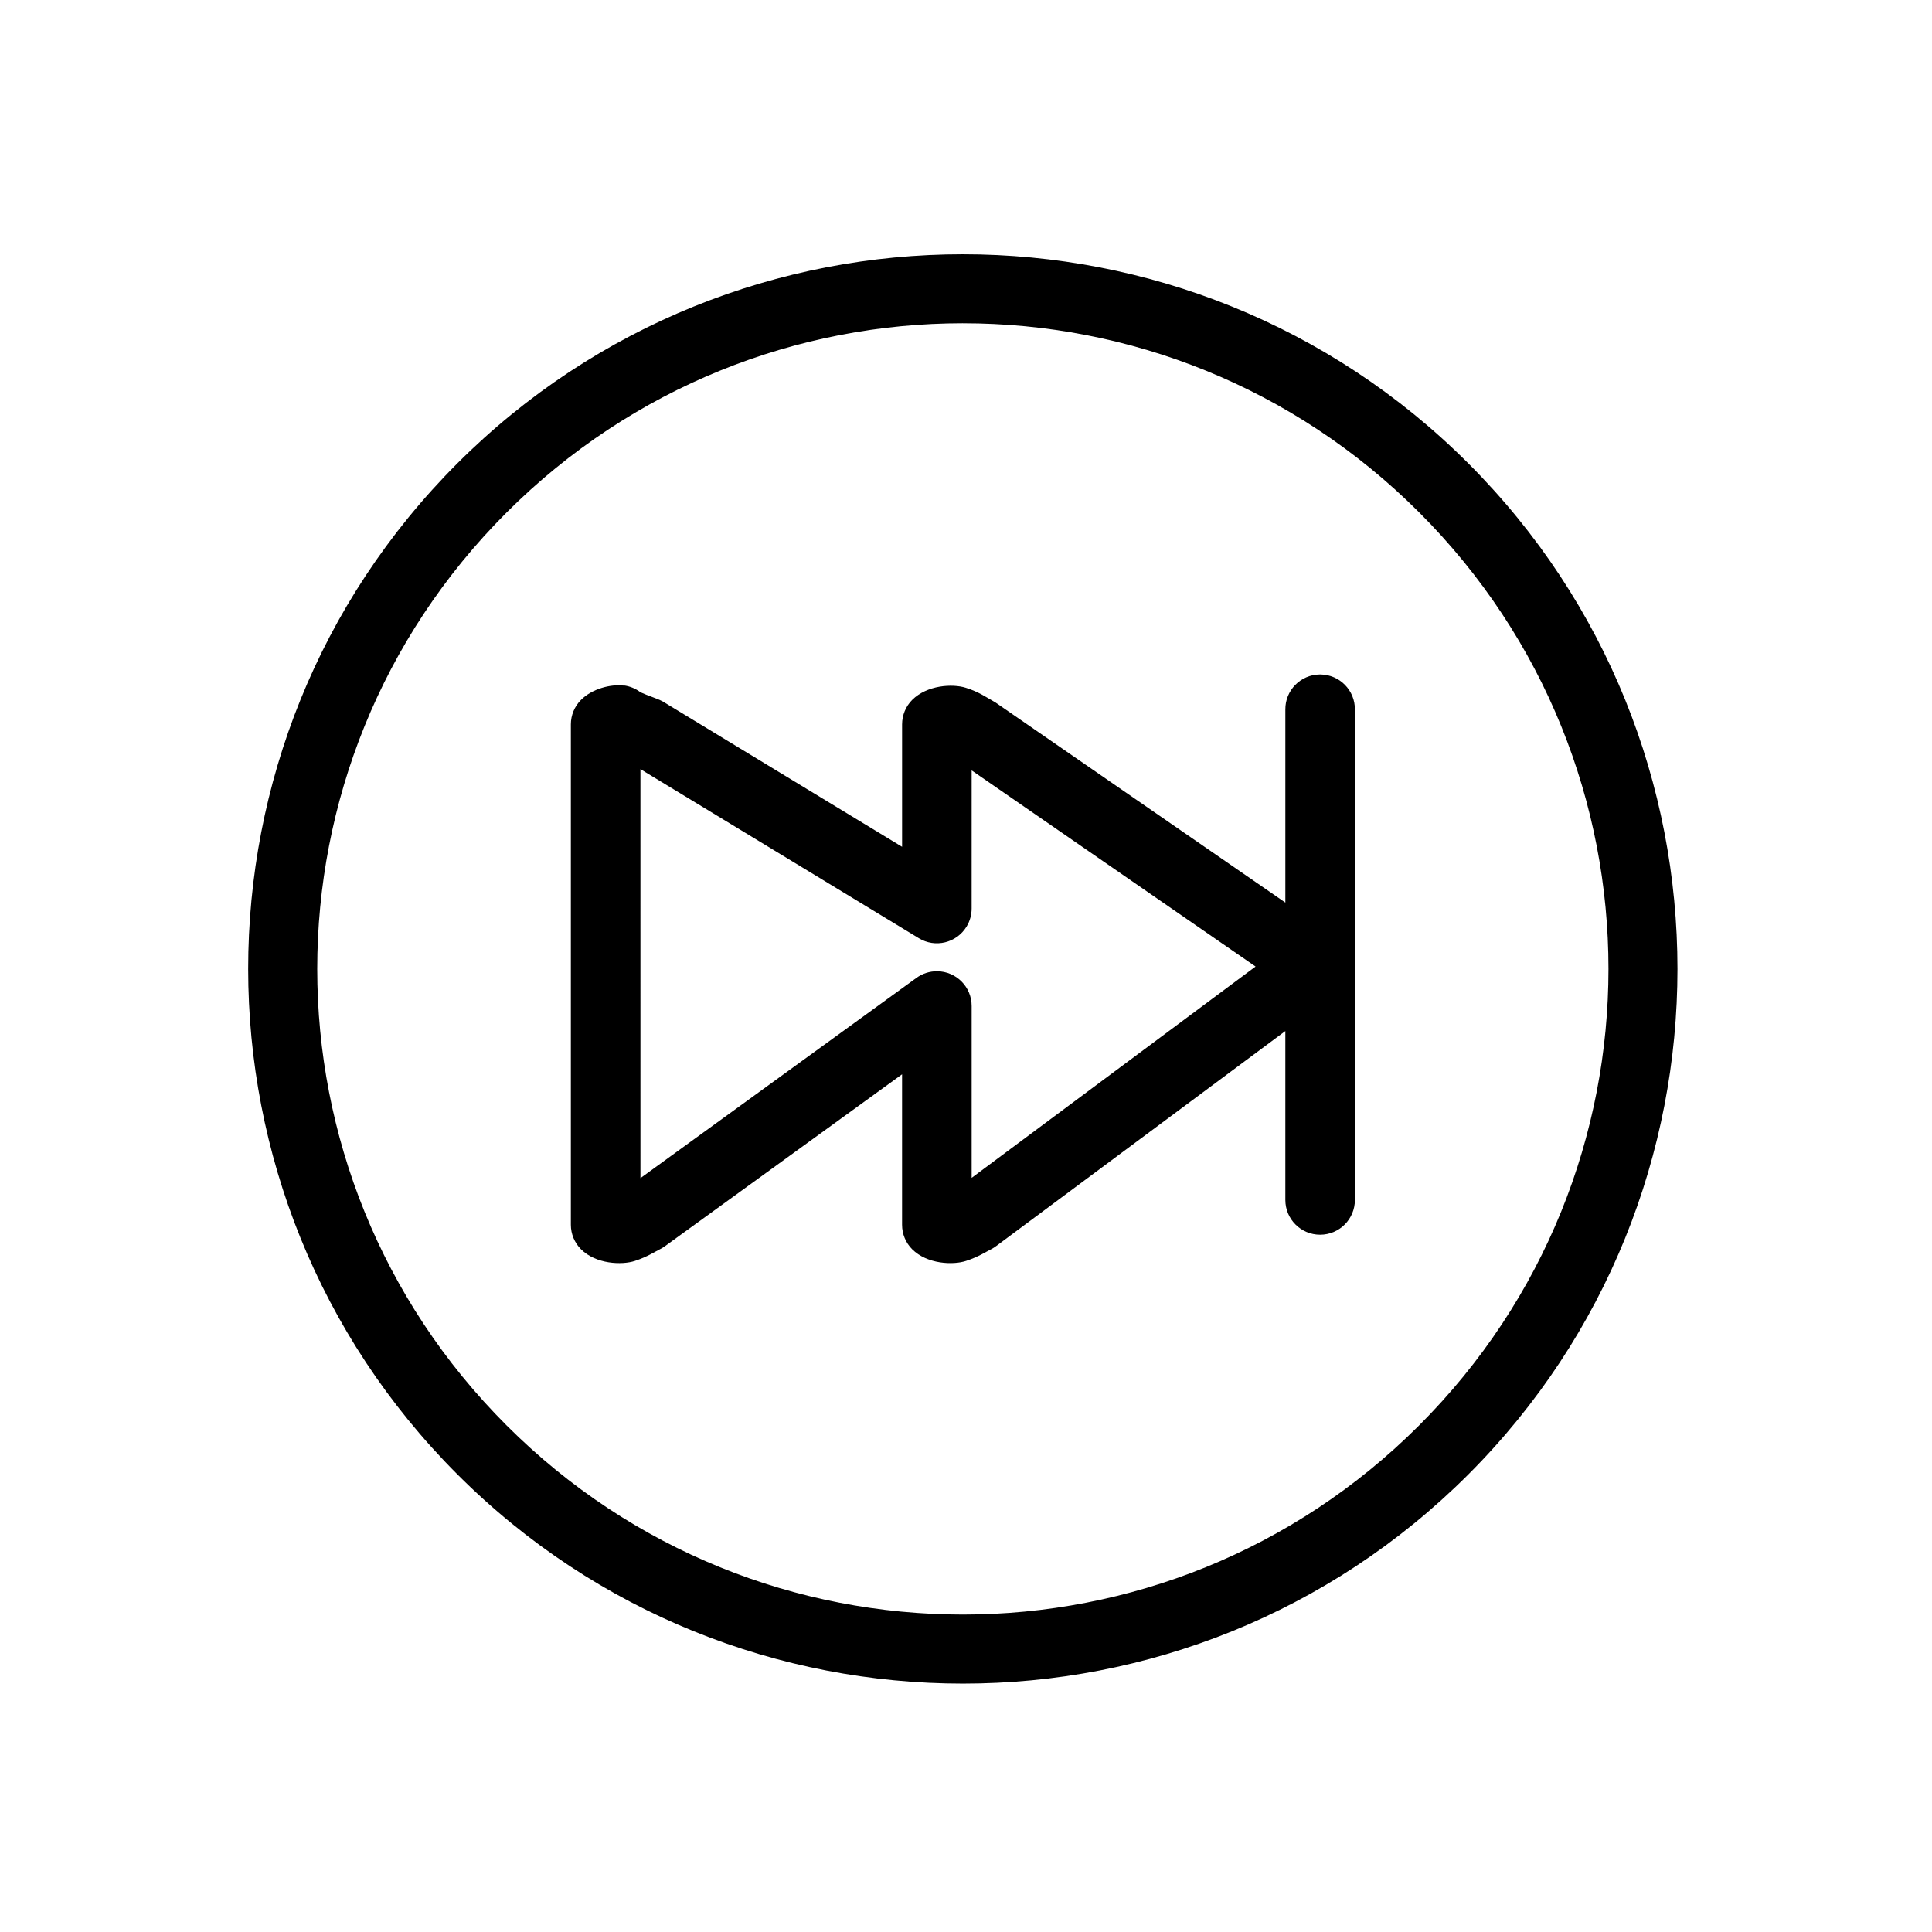 <?xml version="1.0" encoding="UTF-8"?>
<!-- Uploaded to: ICON Repo, www.svgrepo.com, Generator: ICON Repo Mixer Tools -->
<svg fill="#000000" width="800px" height="800px" version="1.1" viewBox="144 144 512 512" xmlns="http://www.w3.org/2000/svg">
 <path d="m399.16 211.38c-48.512 0-97.016 18.48-133.97 55.43-73.91 73.91-73.883 194 0.02 267.91 73.902 73.91 194 73.938 267.91 0.023 73.898-73.902 73.902-194.02 0.012-267.93-36.953-36.961-85.469-55.434-133.97-55.434zm0.027 18.289c43.754-0.004 87.508 16.711 120.94 50.152 66.859 66.871 66.84 175.03-0.023 241.9-66.871 66.871-175.01 66.871-241.88 0-66.871-66.871-66.871-175.01 0-241.88 33.441-33.434 77.203-50.172 120.96-50.176zm94.543 93.074c-5.082 0.062-9.156 4.227-9.098 9.305v51.148l-76.785-53.008c-0.25-0.164-0.516-0.32-0.777-0.461-1.484-0.816-3.637-2.367-7.148-3.465-3.516-1.098-10.242-0.723-14.18 3.215-1.719 1.73-2.68 4.062-2.68 6.492v32.441l-63.434-38.52c-0.113-0.055-0.219-0.113-0.332-0.164-1.023-0.566-3.699-1.395-5.574-2.273-1.289-0.984-2.816-1.605-4.418-1.812h-0.012c-0.027 0.004-0.062 0.043-0.078 0.043-3.398-0.41-8.32 0.844-11.242 3.797-1.723 1.723-2.688 4.062-2.688 6.492v132.6c0 2.441 0.969 4.773 2.688 6.492 3.969 3.973 10.848 4.211 14.258 3.094 3.398-1.113 5.434-2.504 6.648-3.094 0.477-0.234 0.934-0.516 1.367-0.828l62.812-45.539v39.875c-0.004 2.434 0.961 4.769 2.68 6.492 3.969 3.973 10.848 4.211 14.258 3.094 3.398-1.113 5.445-2.504 6.656-3.094 0.504-0.262 0.992-0.57 1.445-0.918l76.535-56.91v44.762c0 5.09 4.121 9.215 9.215 9.215 5.09 0 9.215-4.125 9.215-9.215v-129.95c0.055-5.082-4.023-9.246-9.109-9.305h-0.223zm-180.01 25.086 73.758 44.793c4.328 2.66 9.996 1.297 12.656-3.035 0.895-1.461 1.367-3.141 1.359-4.848l0.004-36.574 75.242 51.977-75.242 56v-45.508c0.023-5.082-4.082-9.219-9.164-9.242-1.969-0.012-3.879 0.605-5.469 1.762l-73.141 53.062z"/>
</svg>
